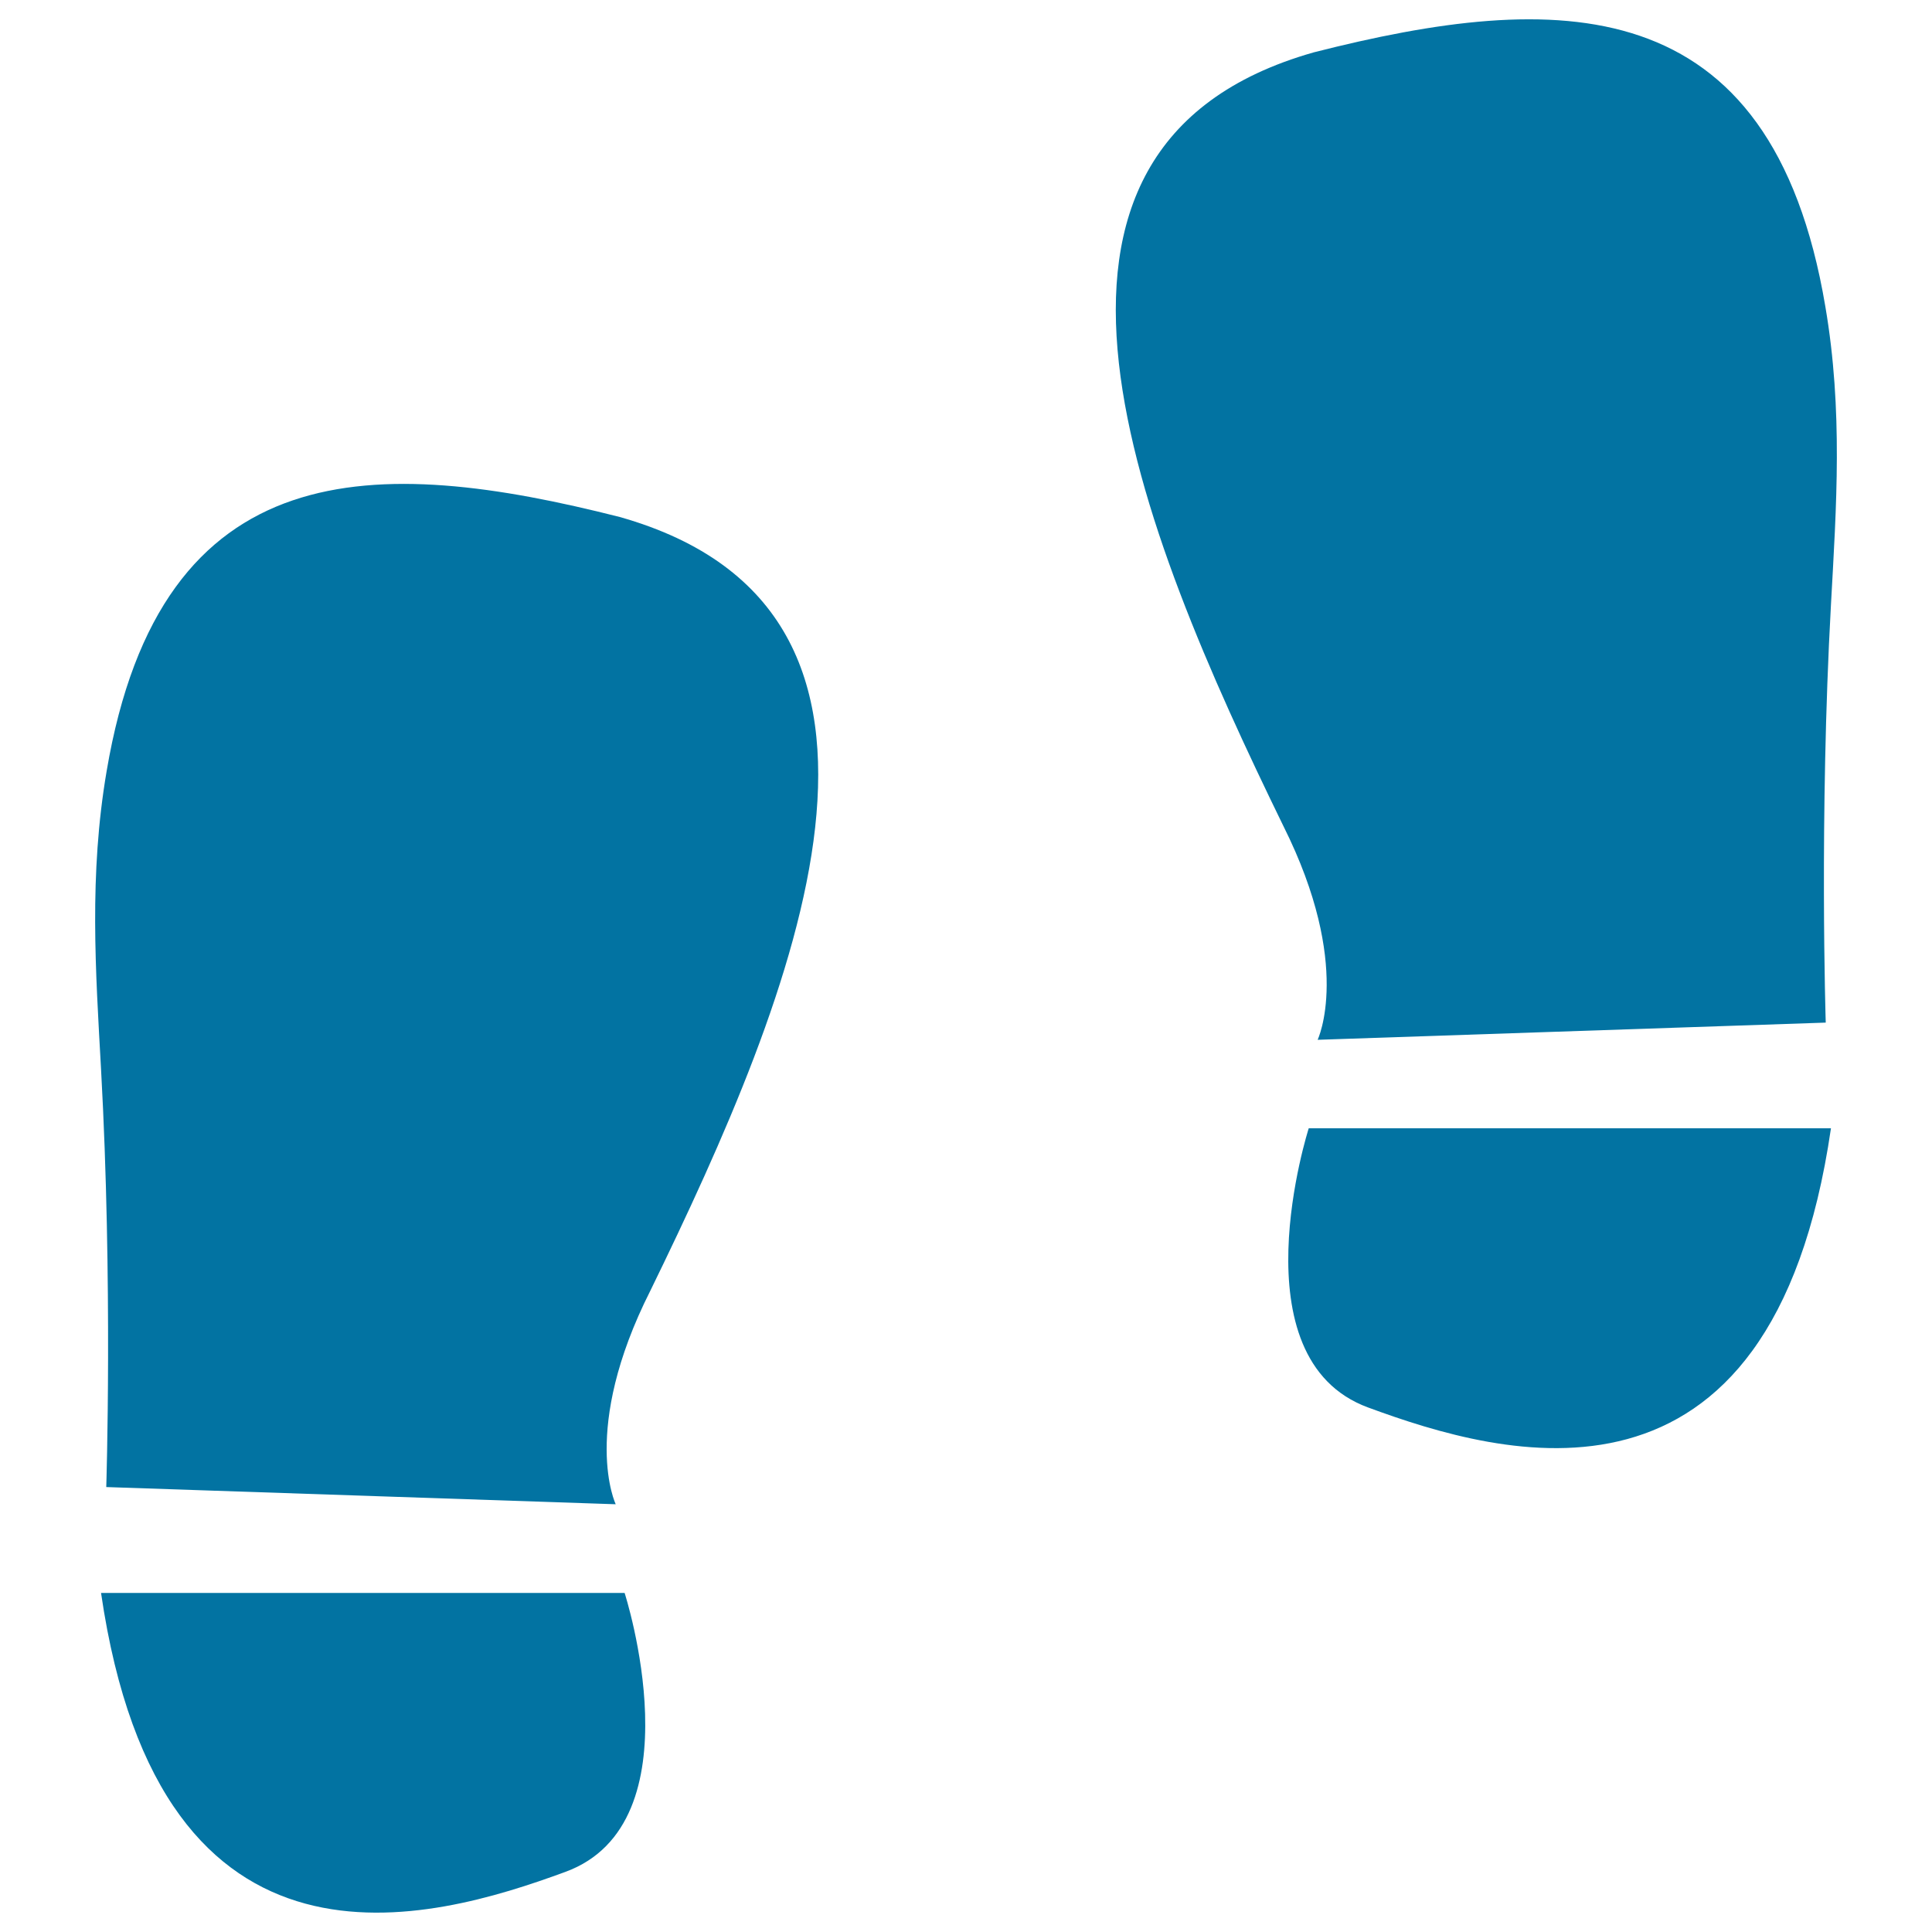 <svg xmlns="http://www.w3.org/2000/svg" viewBox="0 0 1000 1000" style="fill:#0273a2">
<title>Footprint Fill SVG icon</title>
<path d="M947.7,313C941.6,423,945,529.3,945,529.3l-263,8.9c0,0,18.4-38.4-17.7-110.6C589,273.2,507.2,76.1,680,27.1C805.3-4.8,916.8-7.6,944.8,158.7C954,212.6,950.5,262.1,947.7,313z M318.7,778.6L55,769.7c0,0,3.4-106.3-2.7-216.3C49.5,502.6,46,453,55.2,399.1c28.1-166.3,139.9-163.4,265.6-131.5c173.2,49,91.2,246,15.8,400.5C300.2,740.2,318.7,778.6,318.7,778.6z M292.6,968.9C223.4,994.3,83,1035.4,52.3,824.5h271C323.3,824.5,361.8,943.6,292.6,968.9z M947.7,584c-30.7,210.9-170.6,169.9-239.6,144.5c-69-25.4-30.7-144.5-30.7-144.5H947.7z"/>
</svg>